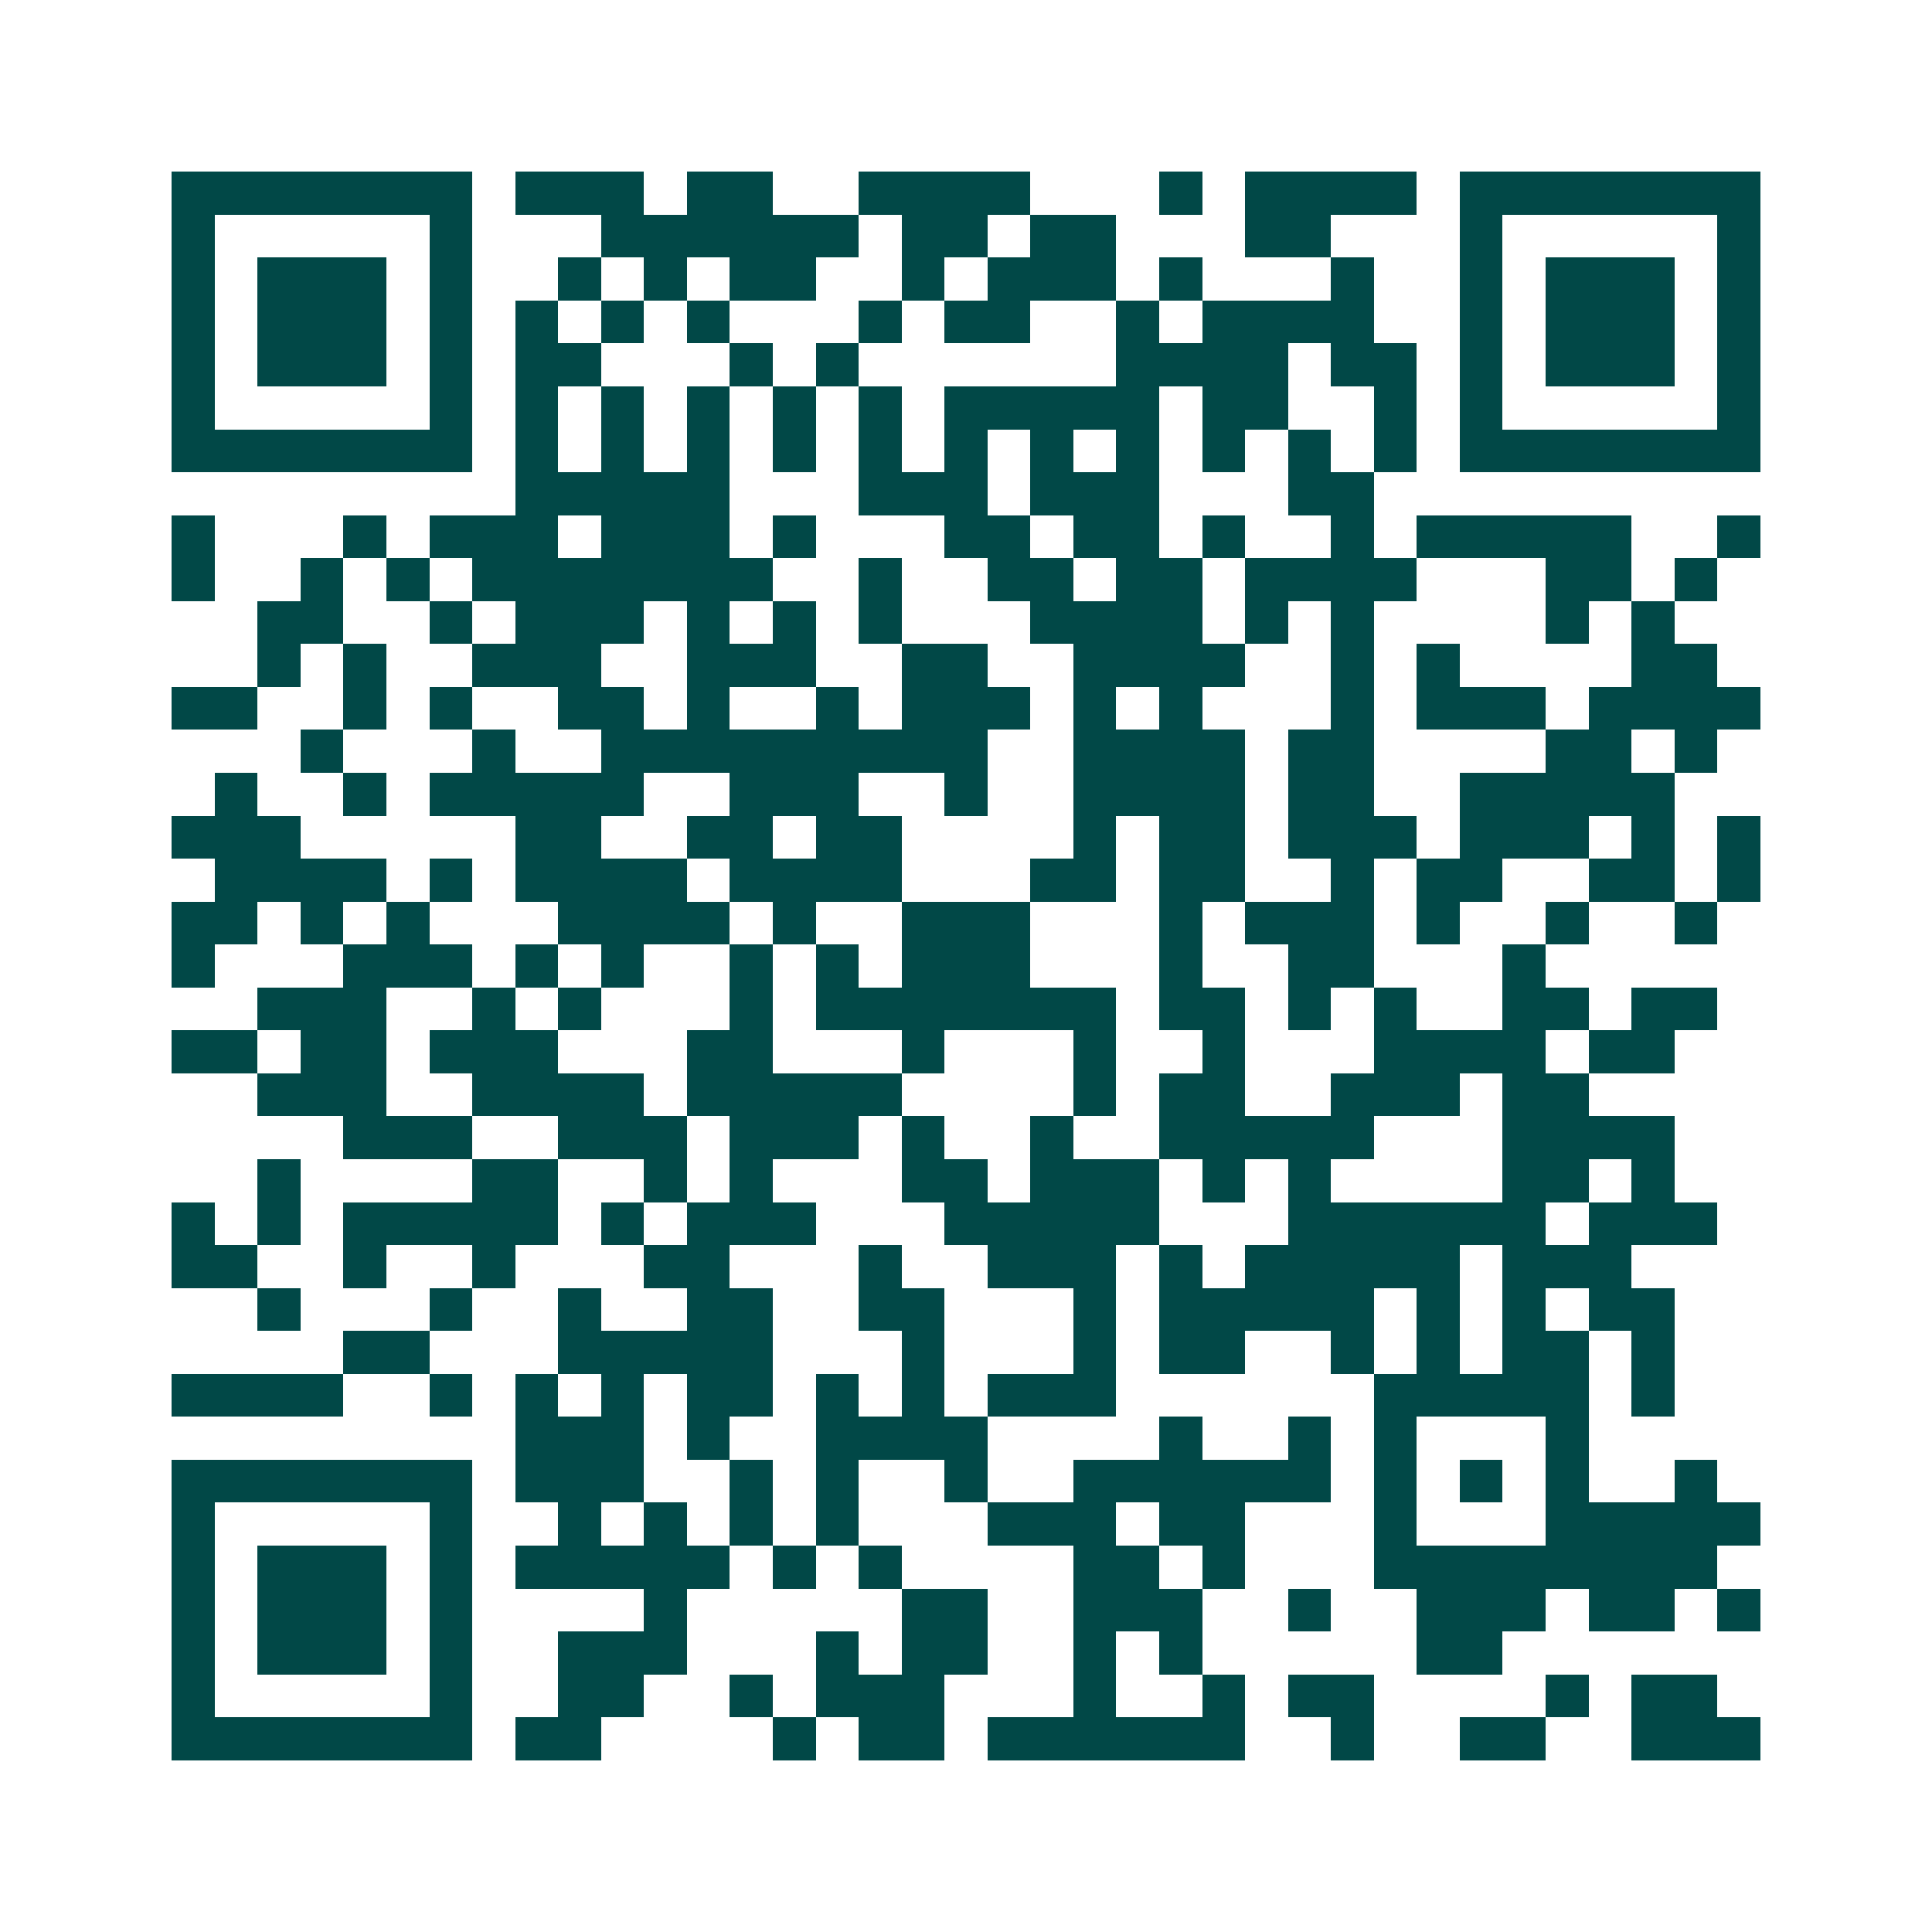 <svg xmlns="http://www.w3.org/2000/svg" width="200" height="200" viewBox="0 0 45 45" shape-rendering="crispEdges"><path fill="#ffffff" d="M0 0h45v45H0z"/><path stroke="#014847" d="M4 4.5h7m1 0h3m1 0h2m2 0h4m3 0h1m1 0h4m1 0h7M4 5.5h1m5 0h1m3 0h6m1 0h2m1 0h2m3 0h2m3 0h1m5 0h1M4 6.5h1m1 0h3m1 0h1m2 0h1m1 0h1m1 0h2m2 0h1m1 0h3m1 0h1m3 0h1m2 0h1m1 0h3m1 0h1M4 7.5h1m1 0h3m1 0h1m1 0h1m1 0h1m1 0h1m3 0h1m1 0h2m2 0h1m1 0h4m2 0h1m1 0h3m1 0h1M4 8.5h1m1 0h3m1 0h1m1 0h2m3 0h1m1 0h1m6 0h4m1 0h2m1 0h1m1 0h3m1 0h1M4 9.5h1m5 0h1m1 0h1m1 0h1m1 0h1m1 0h1m1 0h1m1 0h5m1 0h2m2 0h1m1 0h1m5 0h1M4 10.5h7m1 0h1m1 0h1m1 0h1m1 0h1m1 0h1m1 0h1m1 0h1m1 0h1m1 0h1m1 0h1m1 0h1m1 0h7M12 11.5h5m3 0h3m1 0h3m3 0h2M4 12.5h1m3 0h1m1 0h3m1 0h3m1 0h1m3 0h2m1 0h2m1 0h1m2 0h1m1 0h5m2 0h1M4 13.5h1m2 0h1m1 0h1m1 0h7m2 0h1m2 0h2m1 0h2m1 0h4m3 0h2m1 0h1M6 14.5h2m2 0h1m1 0h3m1 0h1m1 0h1m1 0h1m3 0h4m1 0h1m1 0h1m4 0h1m1 0h1M6 15.5h1m1 0h1m2 0h3m2 0h3m2 0h2m2 0h4m2 0h1m1 0h1m4 0h2M4 16.5h2m2 0h1m1 0h1m2 0h2m1 0h1m2 0h1m1 0h3m1 0h1m1 0h1m3 0h1m1 0h3m1 0h4M7 17.5h1m3 0h1m2 0h9m2 0h4m1 0h2m4 0h2m1 0h1M5 18.5h1m2 0h1m1 0h5m2 0h3m2 0h1m2 0h4m1 0h2m2 0h5M4 19.5h3m5 0h2m2 0h2m1 0h2m4 0h1m1 0h2m1 0h3m1 0h3m1 0h1m1 0h1M5 20.5h4m1 0h1m1 0h4m1 0h4m3 0h2m1 0h2m2 0h1m1 0h2m2 0h2m1 0h1M4 21.5h2m1 0h1m1 0h1m3 0h4m1 0h1m2 0h3m3 0h1m1 0h3m1 0h1m2 0h1m2 0h1M4 22.5h1m3 0h3m1 0h1m1 0h1m2 0h1m1 0h1m1 0h3m3 0h1m2 0h2m3 0h1M6 23.5h3m2 0h1m1 0h1m3 0h1m1 0h7m1 0h2m1 0h1m1 0h1m2 0h2m1 0h2M4 24.5h2m1 0h2m1 0h3m3 0h2m3 0h1m3 0h1m2 0h1m3 0h4m1 0h2M6 25.5h3m2 0h4m1 0h5m4 0h1m1 0h2m2 0h3m1 0h2M8 26.5h3m2 0h3m1 0h3m1 0h1m2 0h1m2 0h5m3 0h4M6 27.5h1m4 0h2m2 0h1m1 0h1m3 0h2m1 0h3m1 0h1m1 0h1m4 0h2m1 0h1M4 28.5h1m1 0h1m1 0h5m1 0h1m1 0h3m3 0h5m3 0h6m1 0h3M4 29.5h2m2 0h1m2 0h1m3 0h2m3 0h1m2 0h3m1 0h1m1 0h5m1 0h3M6 30.5h1m3 0h1m2 0h1m2 0h2m2 0h2m3 0h1m1 0h5m1 0h1m1 0h1m1 0h2M8 31.5h2m3 0h5m3 0h1m3 0h1m1 0h2m2 0h1m1 0h1m1 0h2m1 0h1M4 32.5h4m2 0h1m1 0h1m1 0h1m1 0h2m1 0h1m1 0h1m1 0h3m6 0h5m1 0h1M12 33.5h3m1 0h1m2 0h4m4 0h1m2 0h1m1 0h1m3 0h1M4 34.5h7m1 0h3m2 0h1m1 0h1m2 0h1m2 0h6m1 0h1m1 0h1m1 0h1m2 0h1M4 35.5h1m5 0h1m2 0h1m1 0h1m1 0h1m1 0h1m3 0h3m1 0h2m3 0h1m3 0h5M4 36.5h1m1 0h3m1 0h1m1 0h5m1 0h1m1 0h1m4 0h2m1 0h1m3 0h8M4 37.5h1m1 0h3m1 0h1m4 0h1m5 0h2m2 0h3m2 0h1m2 0h3m1 0h2m1 0h1M4 38.5h1m1 0h3m1 0h1m2 0h3m3 0h1m1 0h2m2 0h1m1 0h1m5 0h2M4 39.5h1m5 0h1m2 0h2m2 0h1m1 0h3m3 0h1m2 0h1m1 0h2m4 0h1m1 0h2M4 40.5h7m1 0h2m4 0h1m1 0h2m1 0h6m2 0h1m2 0h2m2 0h3"/></svg>
